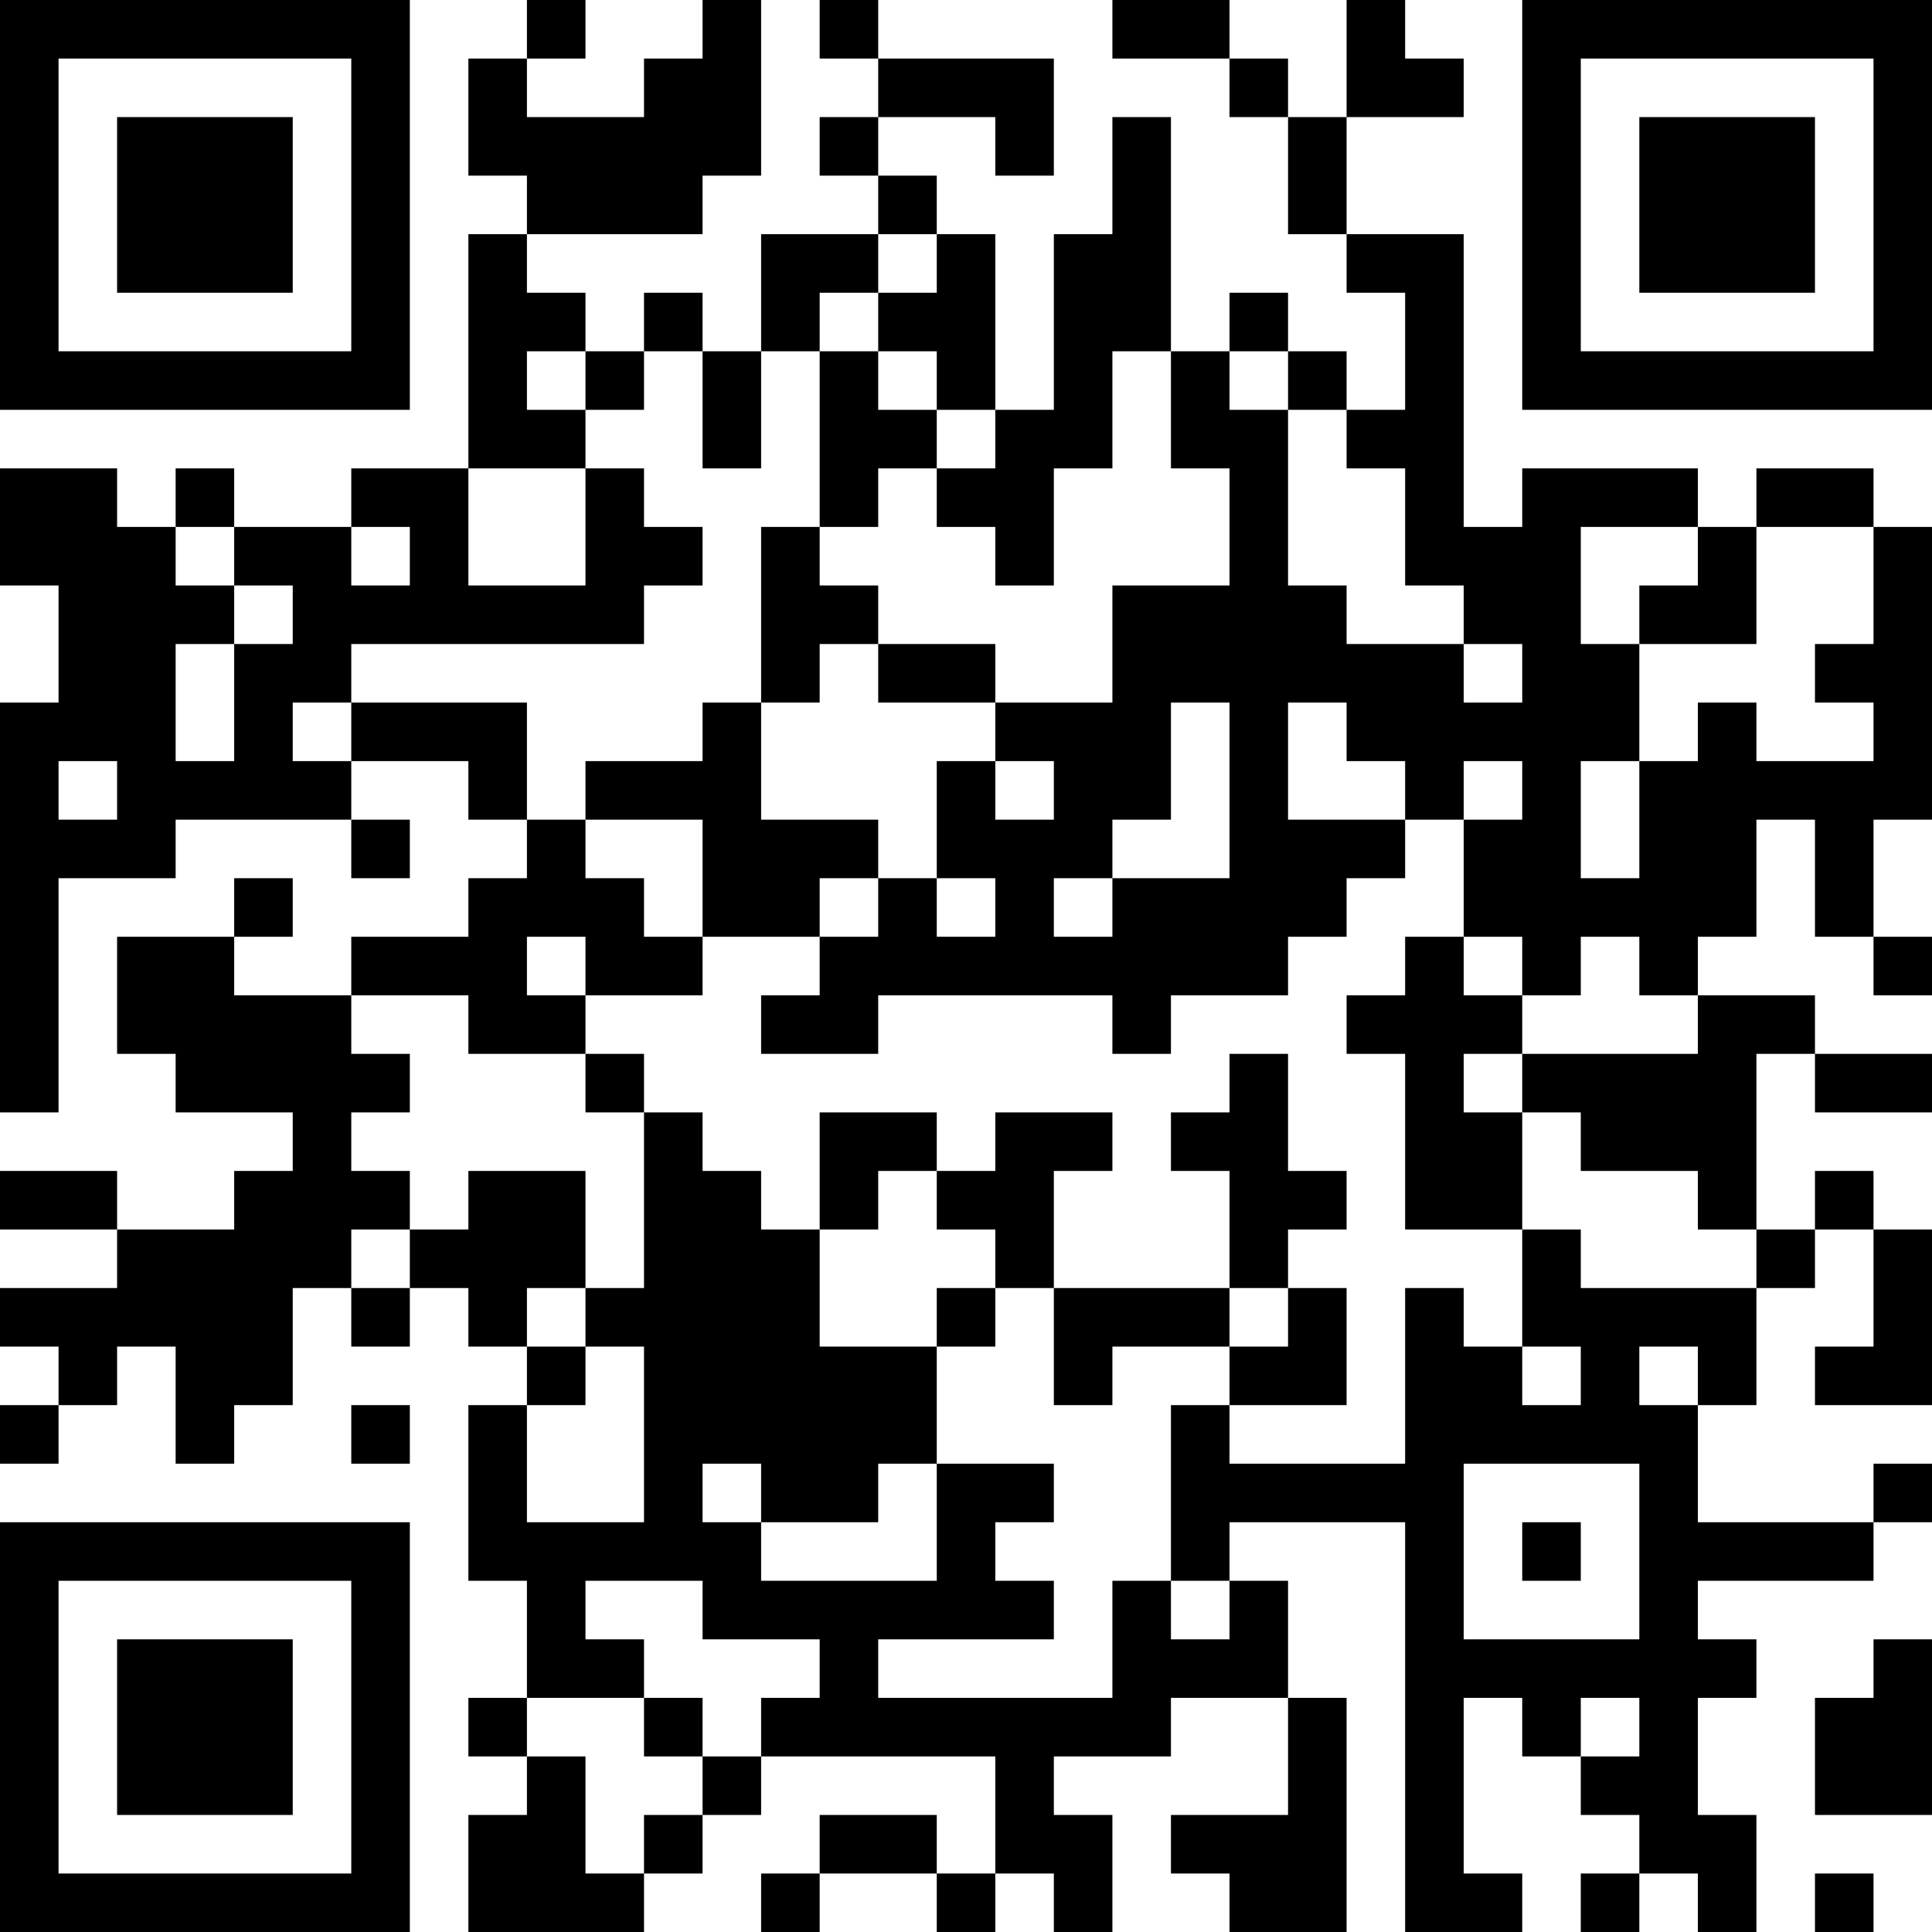 <?xml version="1.0" encoding="UTF-8"?>
<svg xmlns="http://www.w3.org/2000/svg" version="1.1" width="250" height="250" viewBox="0 0 250 250"><rect x="0" y="0" width="250" height="250" fill="#ffffff"/><g transform="scale(7.576)"><g transform="translate(0,0)"><path fill-rule="evenodd" d="M9 0L9 1L8 1L8 3L9 3L9 4L8 4L8 8L6 8L6 9L4 9L4 8L3 8L3 9L2 9L2 8L0 8L0 10L1 10L1 12L0 12L0 19L1 19L1 15L3 15L3 14L6 14L6 15L7 15L7 14L6 14L6 13L8 13L8 14L9 14L9 15L8 15L8 16L6 16L6 17L4 17L4 16L5 16L5 15L4 15L4 16L2 16L2 18L3 18L3 19L5 19L5 20L4 20L4 21L2 21L2 20L0 20L0 21L2 21L2 22L0 22L0 23L1 23L1 24L0 24L0 25L1 25L1 24L2 24L2 23L3 23L3 25L4 25L4 24L5 24L5 22L6 22L6 23L7 23L7 22L8 22L8 23L9 23L9 24L8 24L8 27L9 27L9 29L8 29L8 30L9 30L9 31L8 31L8 33L11 33L11 32L12 32L12 31L13 31L13 30L17 30L17 32L16 32L16 31L14 31L14 32L13 32L13 33L14 33L14 32L16 32L16 33L17 33L17 32L18 32L18 33L19 33L19 31L18 31L18 30L20 30L20 29L22 29L22 31L20 31L20 32L21 32L21 33L23 33L23 29L22 29L22 27L21 27L21 26L24 26L24 33L26 33L26 32L25 32L25 29L26 29L26 30L27 30L27 31L28 31L28 32L27 32L27 33L28 33L28 32L29 32L29 33L30 33L30 31L29 31L29 29L30 29L30 28L29 28L29 27L32 27L32 26L33 26L33 25L32 25L32 26L29 26L29 24L30 24L30 22L31 22L31 21L32 21L32 23L31 23L31 24L33 24L33 21L32 21L32 20L31 20L31 21L30 21L30 18L31 18L31 19L33 19L33 18L31 18L31 17L29 17L29 16L30 16L30 14L31 14L31 16L32 16L32 17L33 17L33 16L32 16L32 14L33 14L33 9L32 9L32 8L30 8L30 9L29 9L29 8L26 8L26 9L25 9L25 4L23 4L23 2L25 2L25 1L24 1L24 0L23 0L23 2L22 2L22 1L21 1L21 0L19 0L19 1L21 1L21 2L22 2L22 4L23 4L23 5L24 5L24 7L23 7L23 6L22 6L22 5L21 5L21 6L20 6L20 2L19 2L19 4L18 4L18 7L17 7L17 4L16 4L16 3L15 3L15 2L17 2L17 3L18 3L18 1L15 1L15 0L14 0L14 1L15 1L15 2L14 2L14 3L15 3L15 4L13 4L13 6L12 6L12 5L11 5L11 6L10 6L10 5L9 5L9 4L12 4L12 3L13 3L13 0L12 0L12 1L11 1L11 2L9 2L9 1L10 1L10 0ZM15 4L15 5L14 5L14 6L13 6L13 8L12 8L12 6L11 6L11 7L10 7L10 6L9 6L9 7L10 7L10 8L8 8L8 10L10 10L10 8L11 8L11 9L12 9L12 10L11 10L11 11L6 11L6 12L5 12L5 13L6 13L6 12L9 12L9 14L10 14L10 15L11 15L11 16L12 16L12 17L10 17L10 16L9 16L9 17L10 17L10 18L8 18L8 17L6 17L6 18L7 18L7 19L6 19L6 20L7 20L7 21L6 21L6 22L7 22L7 21L8 21L8 20L10 20L10 22L9 22L9 23L10 23L10 24L9 24L9 26L11 26L11 23L10 23L10 22L11 22L11 19L12 19L12 20L13 20L13 21L14 21L14 23L16 23L16 25L15 25L15 26L13 26L13 25L12 25L12 26L13 26L13 27L16 27L16 25L18 25L18 26L17 26L17 27L18 27L18 28L15 28L15 29L19 29L19 27L20 27L20 28L21 28L21 27L20 27L20 24L21 24L21 25L24 25L24 22L25 22L25 23L26 23L26 24L27 24L27 23L26 23L26 21L27 21L27 22L30 22L30 21L29 21L29 20L27 20L27 19L26 19L26 18L29 18L29 17L28 17L28 16L27 16L27 17L26 17L26 16L25 16L25 14L26 14L26 13L25 13L25 14L24 14L24 13L23 13L23 12L22 12L22 14L24 14L24 15L23 15L23 16L22 16L22 17L20 17L20 18L19 18L19 17L15 17L15 18L13 18L13 17L14 17L14 16L15 16L15 15L16 15L16 16L17 16L17 15L16 15L16 13L17 13L17 14L18 14L18 13L17 13L17 12L19 12L19 10L21 10L21 8L20 8L20 6L19 6L19 8L18 8L18 10L17 10L17 9L16 9L16 8L17 8L17 7L16 7L16 6L15 6L15 5L16 5L16 4ZM14 6L14 9L13 9L13 12L12 12L12 13L10 13L10 14L12 14L12 16L14 16L14 15L15 15L15 14L13 14L13 12L14 12L14 11L15 11L15 12L17 12L17 11L15 11L15 10L14 10L14 9L15 9L15 8L16 8L16 7L15 7L15 6ZM21 6L21 7L22 7L22 10L23 10L23 11L25 11L25 12L26 12L26 11L25 11L25 10L24 10L24 8L23 8L23 7L22 7L22 6ZM3 9L3 10L4 10L4 11L3 11L3 13L4 13L4 11L5 11L5 10L4 10L4 9ZM6 9L6 10L7 10L7 9ZM27 9L27 11L28 11L28 13L27 13L27 15L28 15L28 13L29 13L29 12L30 12L30 13L32 13L32 12L31 12L31 11L32 11L32 9L30 9L30 11L28 11L28 10L29 10L29 9ZM20 12L20 14L19 14L19 15L18 15L18 16L19 16L19 15L21 15L21 12ZM1 13L1 14L2 14L2 13ZM24 16L24 17L23 17L23 18L24 18L24 21L26 21L26 19L25 19L25 18L26 18L26 17L25 17L25 16ZM10 18L10 19L11 19L11 18ZM21 18L21 19L20 19L20 20L21 20L21 22L18 22L18 20L19 20L19 19L17 19L17 20L16 20L16 19L14 19L14 21L15 21L15 20L16 20L16 21L17 21L17 22L16 22L16 23L17 23L17 22L18 22L18 24L19 24L19 23L21 23L21 24L23 24L23 22L22 22L22 21L23 21L23 20L22 20L22 18ZM21 22L21 23L22 23L22 22ZM28 23L28 24L29 24L29 23ZM6 24L6 25L7 25L7 24ZM25 25L25 28L28 28L28 25ZM26 26L26 27L27 27L27 26ZM10 27L10 28L11 28L11 29L9 29L9 30L10 30L10 32L11 32L11 31L12 31L12 30L13 30L13 29L14 29L14 28L12 28L12 27ZM32 28L32 29L31 29L31 31L33 31L33 28ZM11 29L11 30L12 30L12 29ZM27 29L27 30L28 30L28 29ZM31 32L31 33L32 33L32 32ZM0 0L0 7L7 7L7 0ZM1 1L1 6L6 6L6 1ZM2 2L2 5L5 5L5 2ZM26 0L26 7L33 7L33 0ZM27 1L27 6L32 6L32 1ZM28 2L28 5L31 5L31 2ZM0 26L0 33L7 33L7 26ZM1 27L1 32L6 32L6 27ZM2 28L2 31L5 31L5 28Z" fill="#000000"/></g></g></svg>
